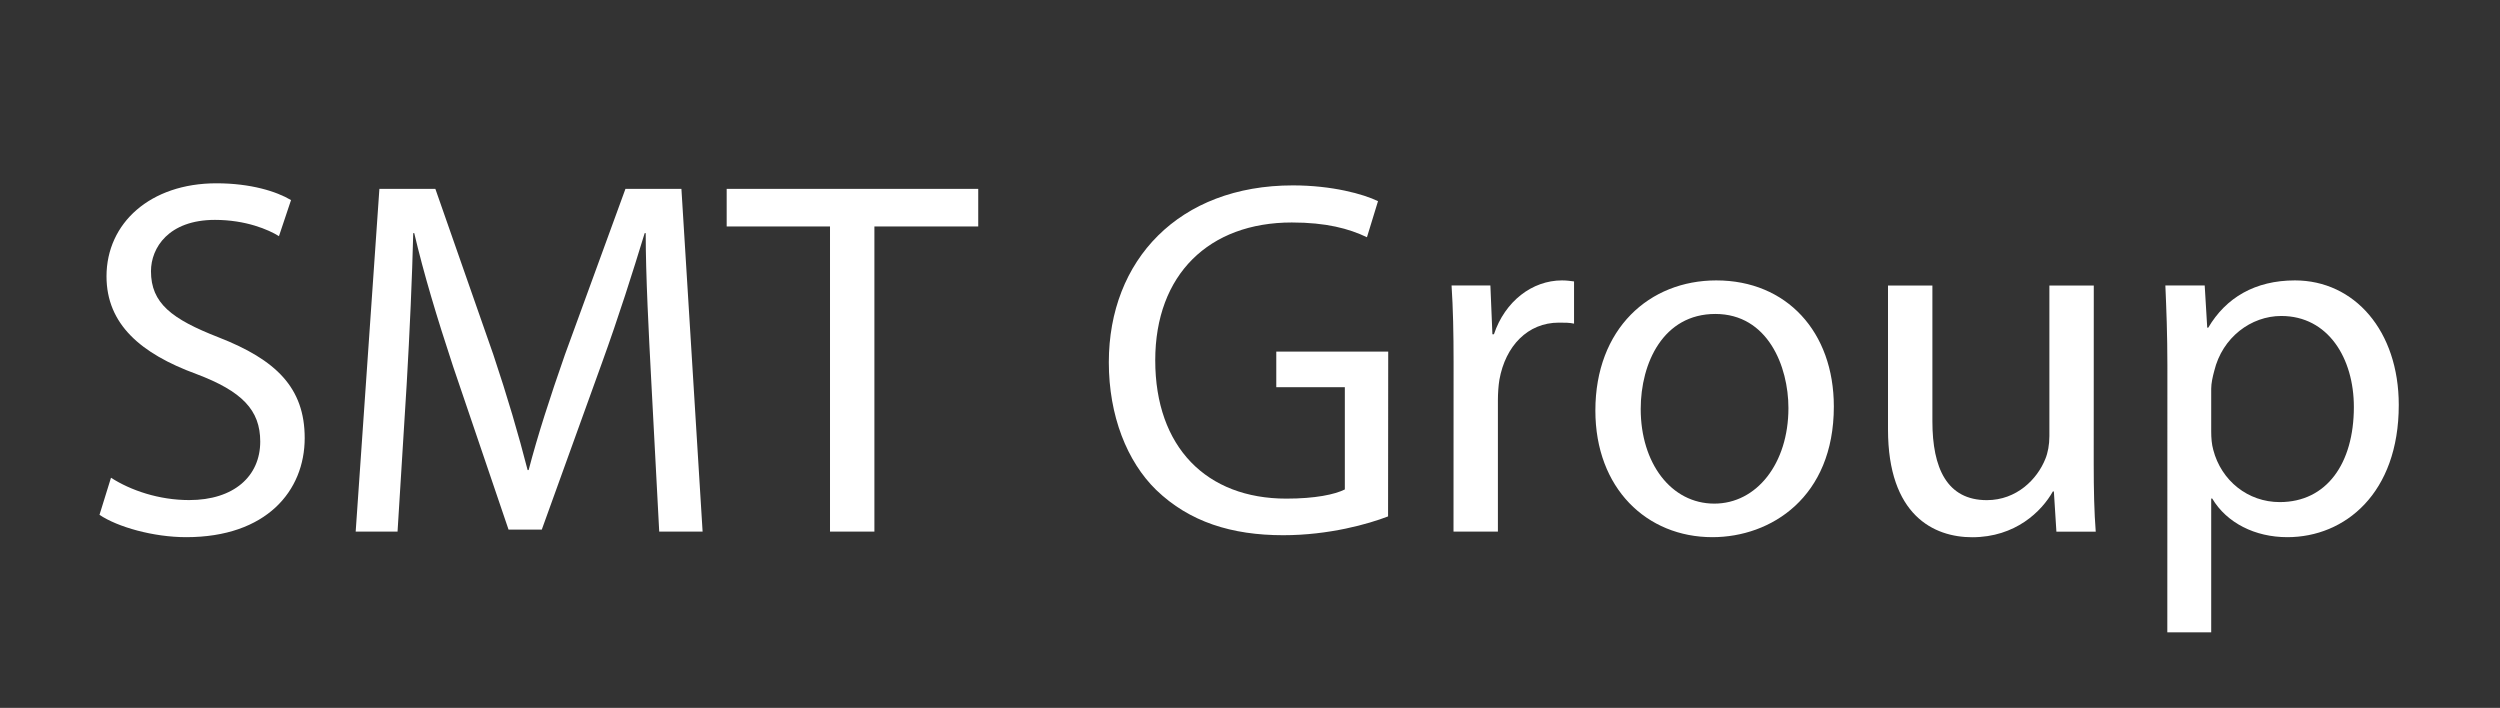 <svg version="1.1" viewBox="0 0 34.575 9.79" xmlns="http://www.w3.org/2000/svg">
<rect x="0" y="0" width="34.575" height="9.79" fill="#333333" stroke="none"/>
<g fill="#fff" stroke-width=".263">
<path d="m1.376 7.12c0.251 0.169 0.746 0.309 1.199 0.309 1.109 0 1.639-0.64 1.639-1.371 0-0.696-0.397-1.083-1.192-1.393-0.648-0.253-0.934-0.471-0.934-0.914 0-0.324 0.244-0.71 0.885-0.71 0.425 0 0.739 0.134 0.885 0.225l0.167-0.499c-0.202-0.12-0.558-0.232-1.032-0.232-0.913 0-1.52 0.549-1.52 1.287 0 0.661 0.474 1.069 1.241 1.35 0.634 0.239 0.885 0.499 0.885 0.935 0 0.478-0.363 0.809-0.983 0.809-0.418 0-0.809-0.134-1.081-0.309z"/>
<path d="m9.117 7.352h0.6l-0.293-4.74h-0.774l-0.837 2.293c-0.209 0.598-0.377 1.118-0.502 1.596h-0.014c-0.126-0.492-0.279-1.013-0.474-1.596l-0.802-2.293h-0.774l-0.328 4.74h0.579l0.126-2.032c0.042-0.717 0.077-1.505 0.091-2.096h0.014c0.132 0.563 0.314 1.167 0.537 1.843l0.767 2.257h0.46l0.83-2.3c0.237-0.654 0.425-1.252 0.593-1.8h0.014c0 0.584 0.042 1.385 0.077 2.046z"/>
<path d="m11.479 7.352h0.614v-4.22h1.436v-0.52h-3.479v0.52h1.429z"/>
<path d="m19.199 4.863h-1.548v0.492h0.948v1.414c-0.139 0.07-0.411 0.127-0.809 0.127-1.102 0-1.813-0.71-1.813-1.913 0-1.188 0.746-1.906 1.889-1.906 0.474 0 0.788 0.084 1.039 0.204l0.153-0.499c-0.202-0.098-0.634-0.218-1.178-0.218-1.576 0-2.545 1.034-2.545 2.447 0 0.738 0.251 1.371 0.655 1.765 0.46 0.443 1.046 0.626 1.757 0.626 0.634 0 1.178-0.155 1.45-0.26z"/>
<path d="m20.102 7.352h0.614v-1.814c0-0.098 7e-3 -0.204 0.021-0.288 0.084-0.464 0.39-0.788 0.823-0.788 0.084 0 0.146 0 0.209 0.014v-0.584c-0.056-0.007-0.105-0.014-0.167-0.014-0.411 0-0.788 0.288-0.941 0.745h-0.021l-0.028-0.675h-0.537c0.021 0.316 0.028 0.661 0.028 1.062z"/>
<path d="m23.737 3.878c-0.927 0-1.673 0.668-1.673 1.8 0 1.076 0.711 1.751 1.618 1.751 0.809 0 1.68-0.549 1.68-1.807 0-1.034-0.655-1.744-1.625-1.744zm-0.014 0.464c0.725 0 1.011 0.724 1.011 1.301 0 0.767-0.439 1.322-1.025 1.322-0.6 0-1.018-0.563-1.018-1.308 0-0.64 0.314-1.315 1.032-1.315z"/>
<path d="m28.957 3.949h-0.614v2.082c0 0.12-0.021 0.232-0.056 0.316-0.112 0.281-0.397 0.57-0.809 0.57-0.551 0-0.753-0.443-0.753-1.09v-1.878h-0.614v1.99c0 1.188 0.634 1.491 1.164 1.491 0.6 0 0.962-0.359 1.116-0.633h0.014l0.035 0.556h0.544c-0.021-0.267-0.028-0.577-0.028-0.935z"/>
<path d="m29.974 8.745h0.607v-1.85h0.014c0.202 0.338 0.593 0.534 1.039 0.534 0.795 0 1.541-0.605 1.541-1.828 0-1.027-0.614-1.723-1.436-1.723-0.551 0-0.955 0.239-1.199 0.654h-0.014l-0.035-0.584h-0.544c0.014 0.324 0.028 0.675 0.028 1.111zm0.607-3.369c0-0.077 0.021-0.169 0.042-0.246 0.112-0.464 0.509-0.76 0.927-0.76 0.648 0 1.004 0.584 1.004 1.259 0 0.781-0.377 1.315-1.025 1.315-0.439 0-0.809-0.295-0.92-0.724-0.021-0.077-0.028-0.162-0.028-0.253z"/>
</g>
</svg>
